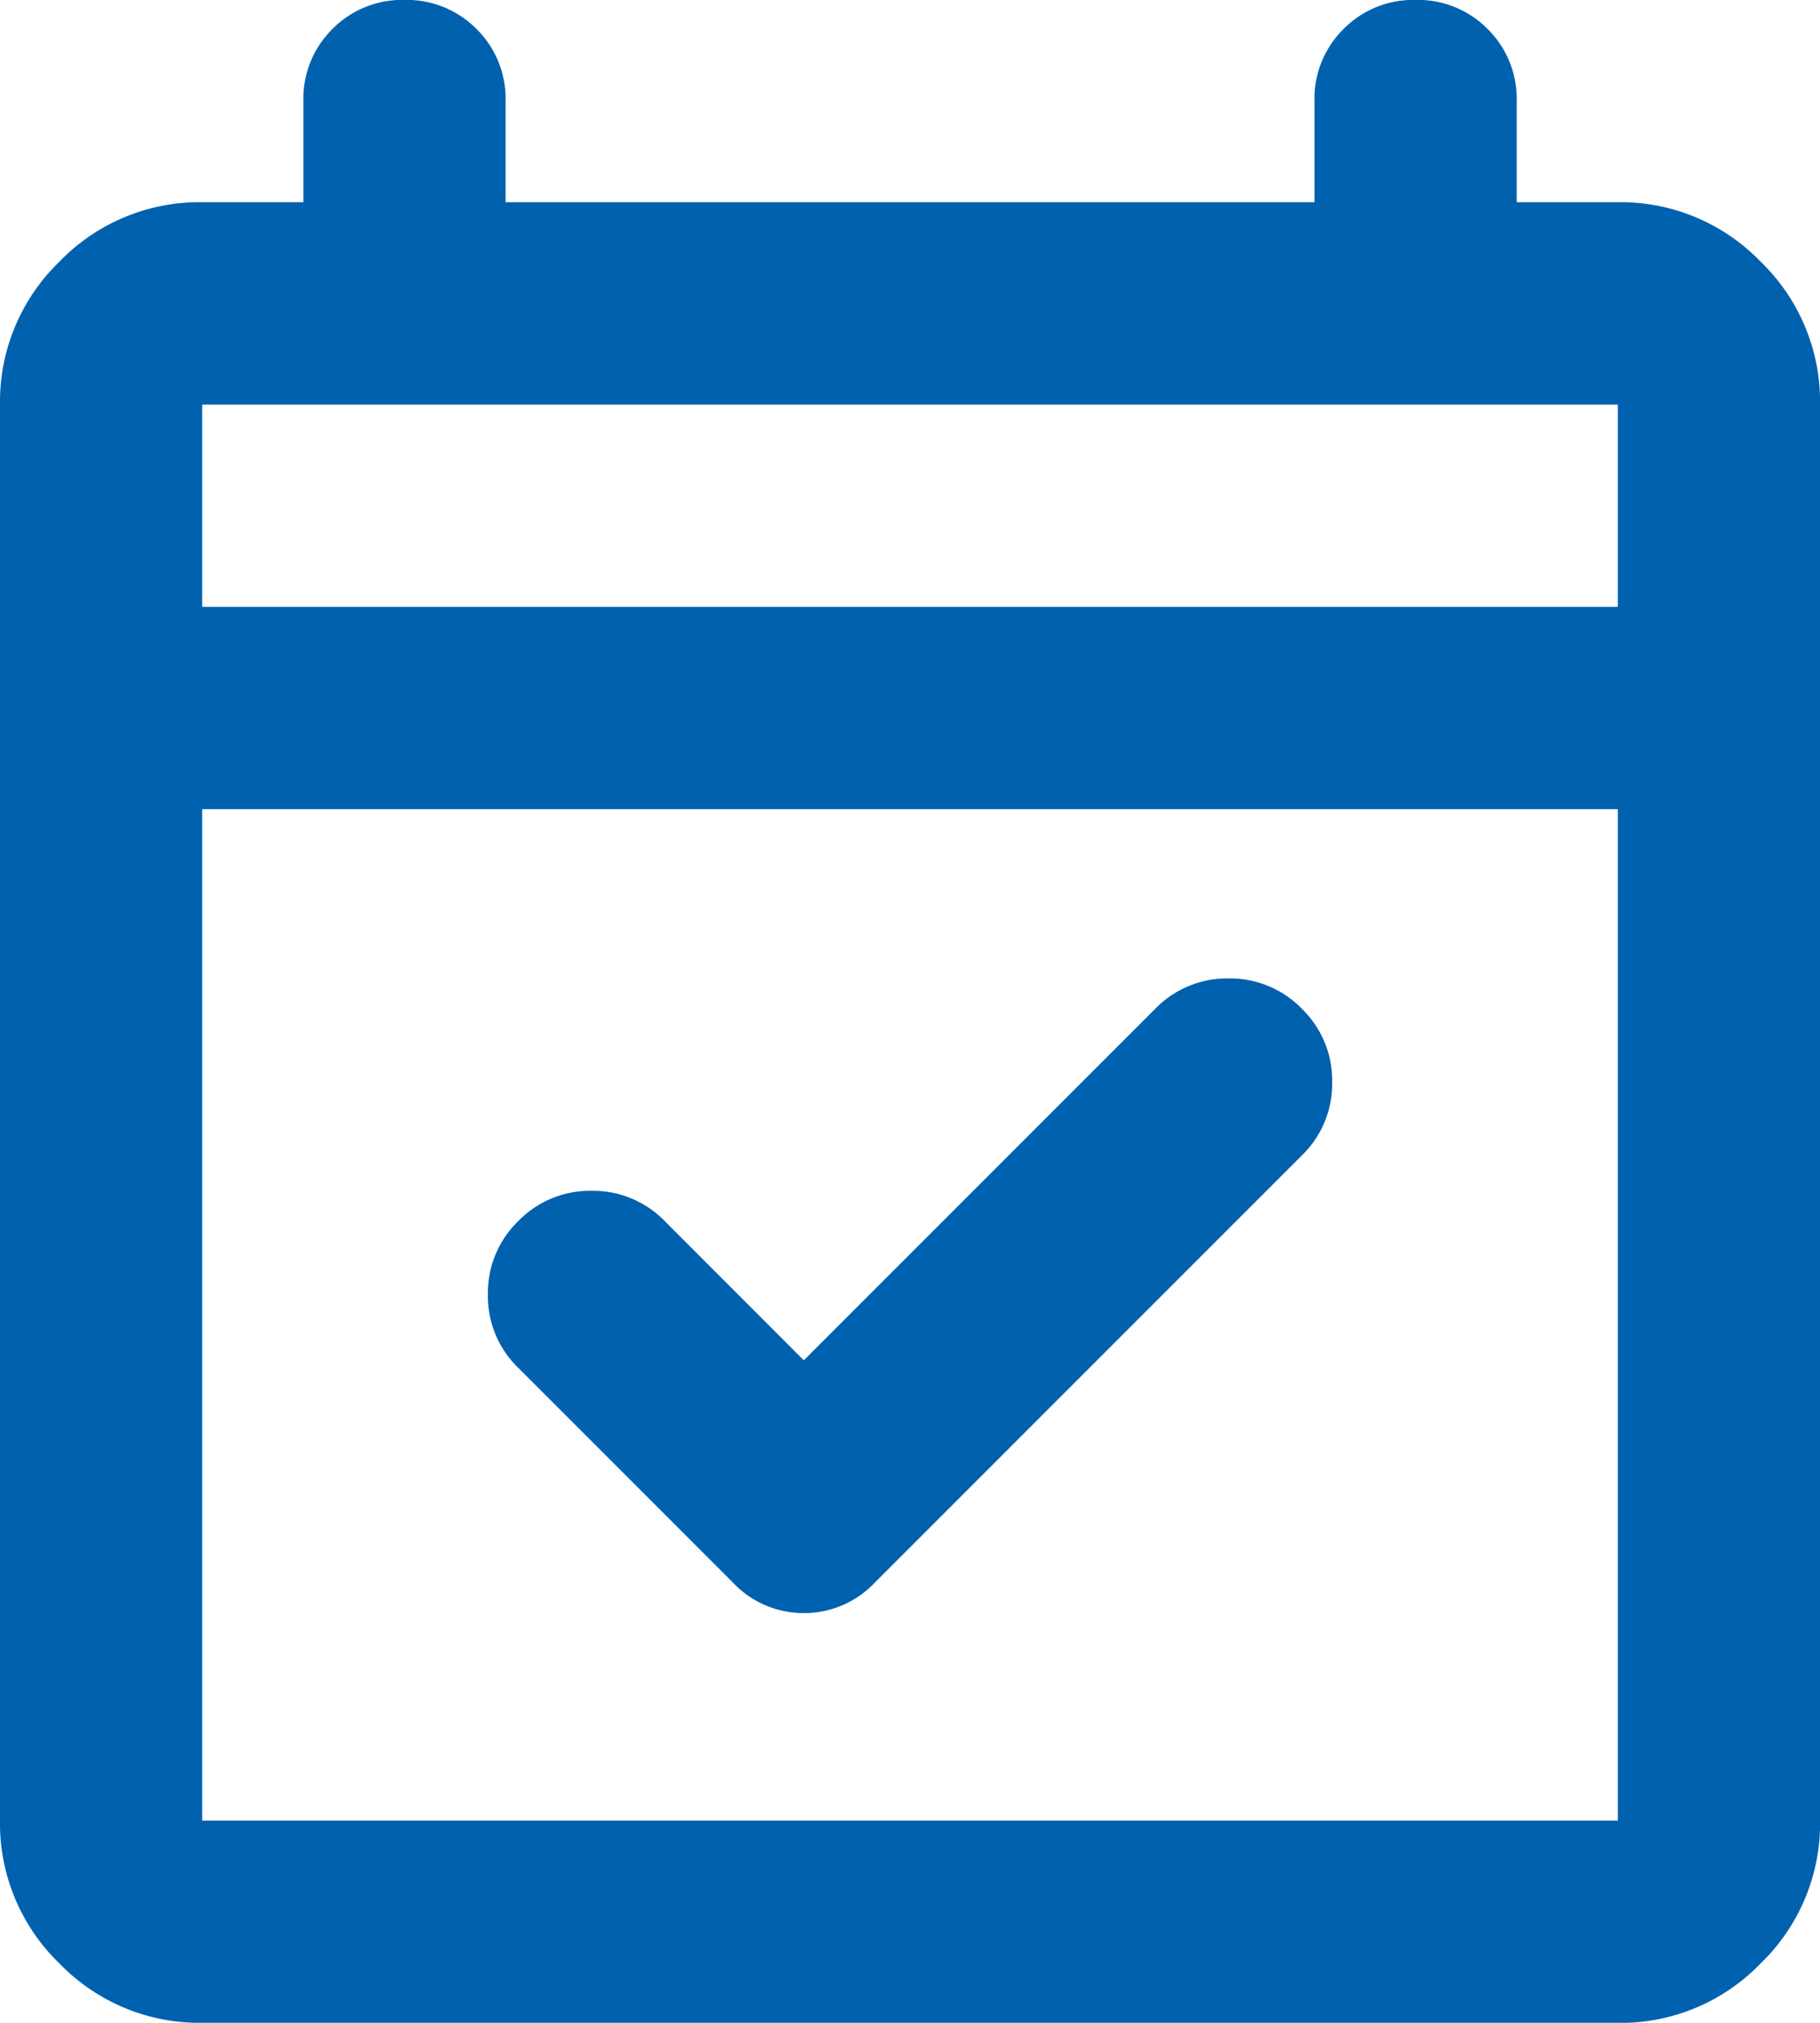 <svg xmlns="http://www.w3.org/2000/svg" width="29" height="32.222" viewBox="0 0 29 32.222">
  <path id="event_available_24dp_859280_FILL0_wght400_GRAD0_opsz24" d="M132.808-858.331l5.6-5.6a1.591,1.591,0,0,1,1.168-.483,1.591,1.591,0,0,1,1.168.483,1.591,1.591,0,0,1,.483,1.168,1.592,1.592,0,0,1-.483,1.168l-6.807,6.807a1.546,1.546,0,0,1-1.128.483,1.546,1.546,0,0,1-1.128-.483l-3.424-3.424a1.591,1.591,0,0,1-.483-1.168,1.592,1.592,0,0,1,.483-1.168,1.591,1.591,0,0,1,1.168-.483,1.591,1.591,0,0,1,1.168.483Zm-9.586,10.553a3.1,3.1,0,0,1-2.276-.947A3.1,3.1,0,0,1,120-851v-22.556a3.1,3.1,0,0,1,.947-2.276,3.1,3.1,0,0,1,2.276-.947h1.611v-1.611a1.559,1.559,0,0,1,.463-1.148,1.559,1.559,0,0,1,1.148-.463,1.559,1.559,0,0,1,1.148.463,1.559,1.559,0,0,1,.463,1.148v1.611h12.889v-1.611a1.559,1.559,0,0,1,.463-1.148,1.559,1.559,0,0,1,1.148-.463,1.559,1.559,0,0,1,1.148.463,1.559,1.559,0,0,1,.463,1.148v1.611h1.611a3.1,3.1,0,0,1,2.276.947,3.1,3.1,0,0,1,.947,2.276V-851a3.1,3.1,0,0,1-.947,2.276,3.1,3.1,0,0,1-2.276.947Zm0-3.222h22.556v-16.111H123.222Zm0-19.333h22.556v-3.222H123.222Zm0,0v0Z" transform="translate(-120 880)" fill="#0061af"/>
</svg>
